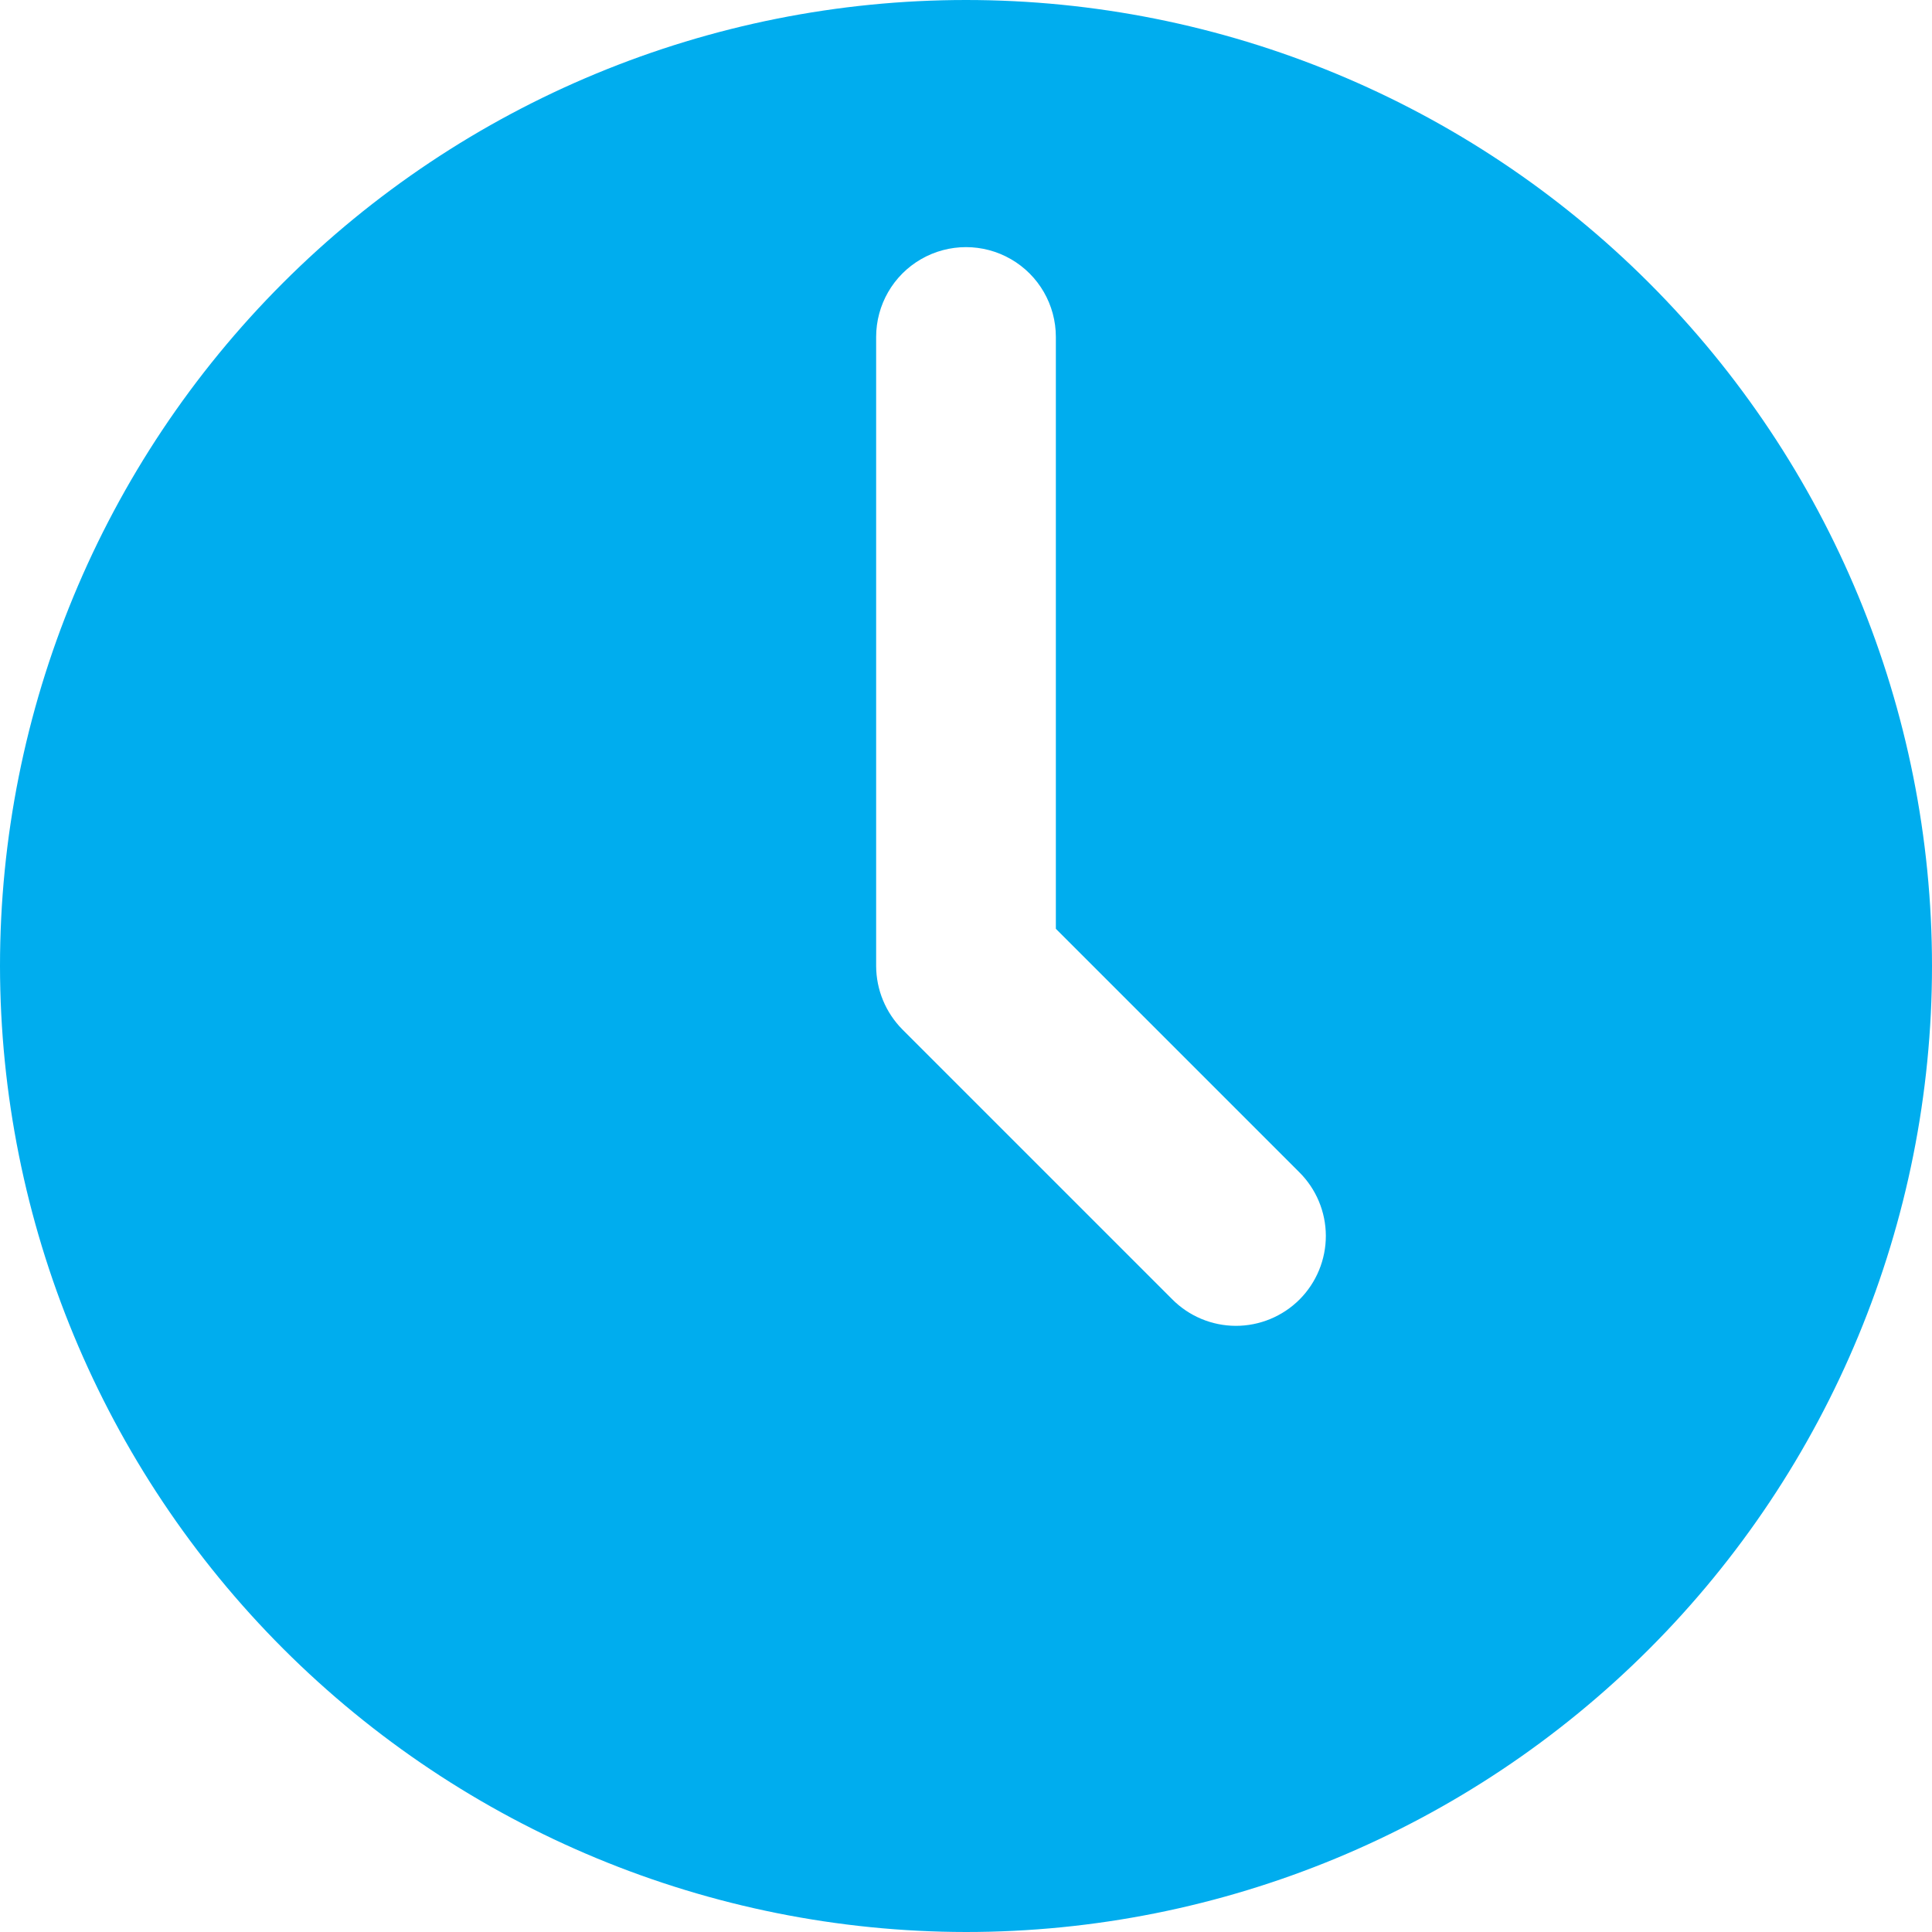 <svg width="43" height="43" viewBox="0 0 43 43" fill="none" xmlns="http://www.w3.org/2000/svg">
<path d="M21.5 43C27.202 43 32.671 40.735 36.703 36.703C40.735 32.671 43 27.202 43 21.5C43 15.798 40.735 10.329 36.703 6.297C32.671 2.265 27.202 0 21.5 0C15.798 0 10.329 2.265 6.297 6.297C2.265 10.329 0 15.798 0 21.5C0.006 27.2 2.274 32.665 6.304 36.696C10.335 40.726 15.8 42.994 21.5 43ZM19.5 7.5C19.5 6.785 19.881 6.125 20.5 5.768C21.119 5.411 21.881 5.411 22.5 5.768C23.119 6.125 23.5 6.785 23.5 7.5V20.672L28.914 26.086C29.293 26.46 29.507 26.97 29.509 27.503C29.51 28.035 29.299 28.546 28.923 28.923C28.546 29.299 28.035 29.51 27.503 29.509C26.97 29.507 26.46 29.293 26.086 28.914L20.086 22.914C19.712 22.538 19.502 22.03 19.5 21.5L19.5 7.5Z" fill="#00ADEE"/>
</svg>
